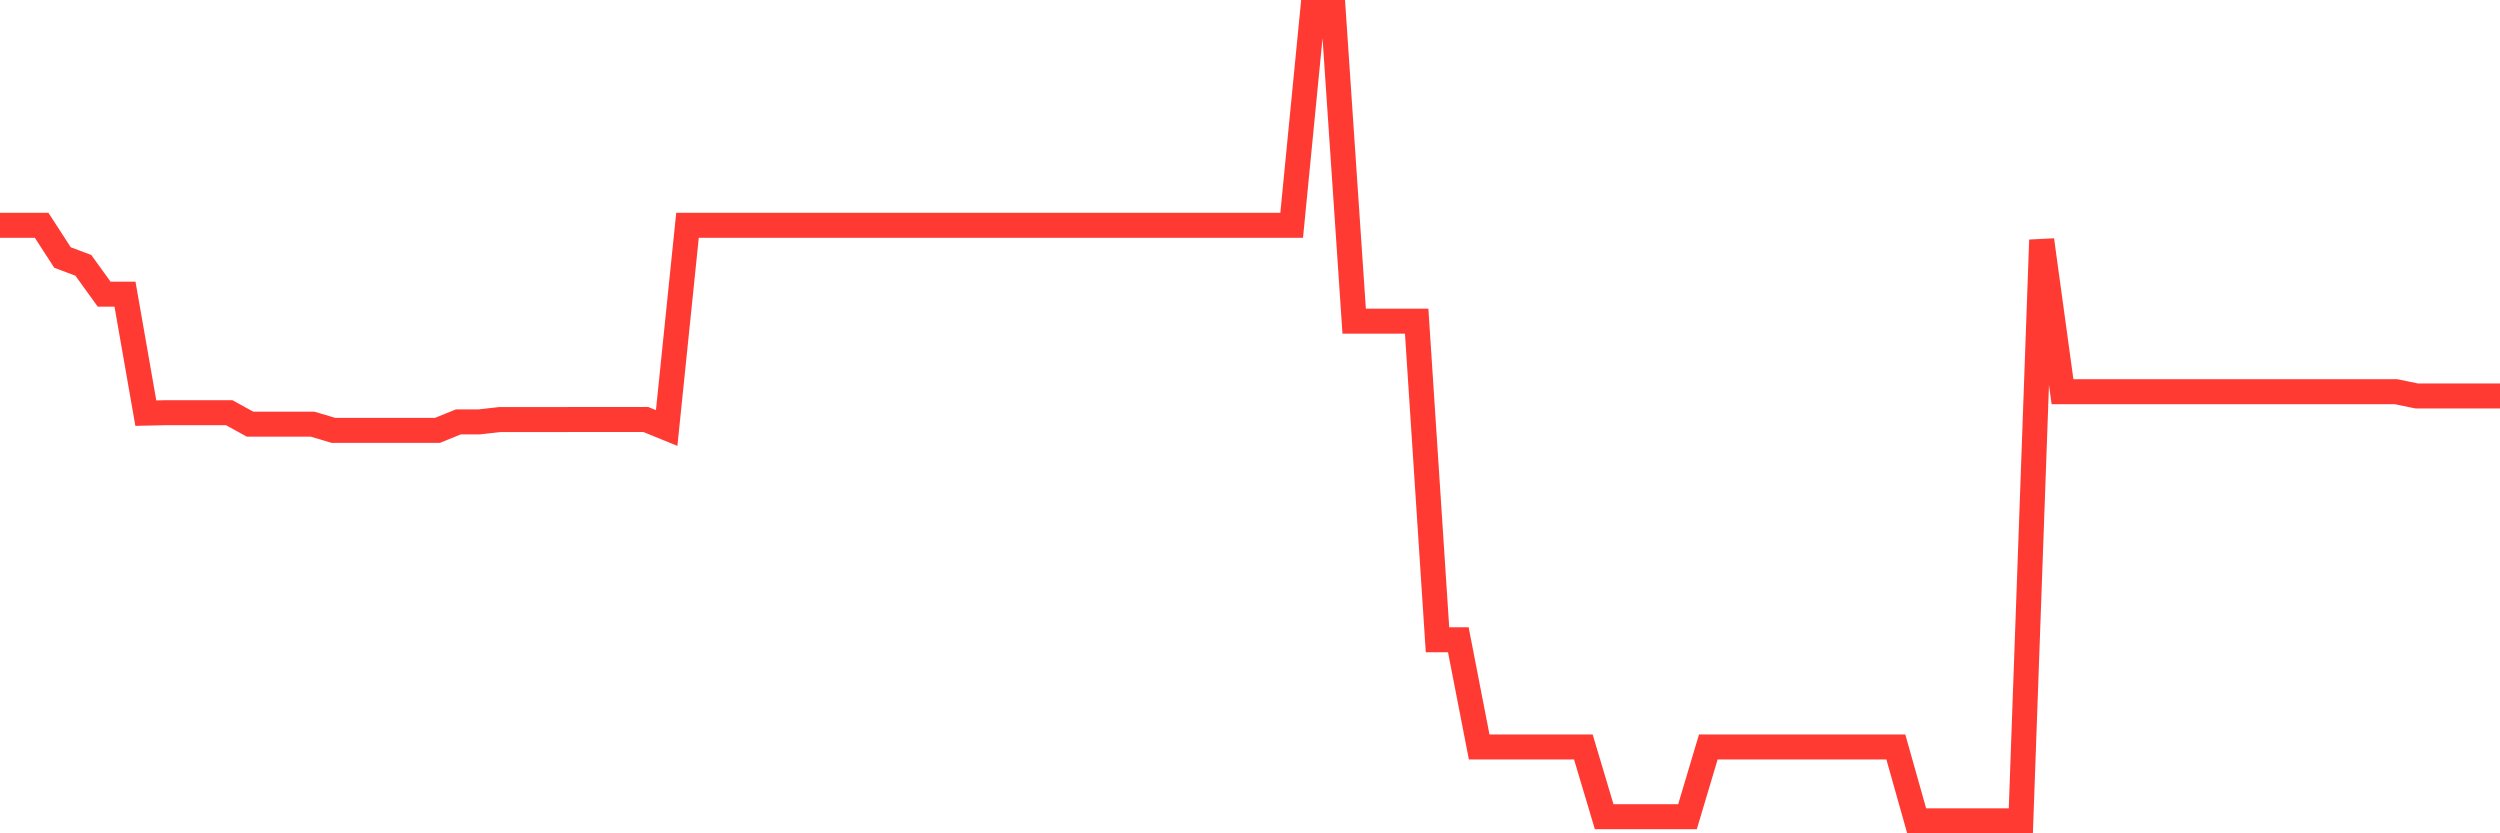 <svg
  xmlns="http://www.w3.org/2000/svg"
  xmlns:xlink="http://www.w3.org/1999/xlink"
  width="120"
  height="40"
  viewBox="0 0 120 40"
  preserveAspectRatio="none"
>
  <polyline
    points="0,10.816 1,10.816 2,10.816 3,12.361 4,12.736 5,14.121 6,14.121 7,19.831 8,19.808 9,19.808 10,19.808 11,19.808 12,20.359 13,20.359 14,20.359 15,20.359 16,20.657 17,20.657 18,20.657 19,20.657 20,20.657 21,20.657 22,20.251 23,20.251 24,20.138 25,20.138 26,20.138 27,20.138 28,20.136 29,20.136 30,20.136 31,20.136 32,20.545 33,10.816 34,10.816 35,10.816 36,10.816 37,10.816 38,10.816 39,10.816 40,10.816 41,10.816 42,10.816 43,10.816 44,10.816 45,10.816 46,10.816 47,10.816 48,10.816 49,10.816 50,10.816 51,10.816 52,10.816 53,10.816 54,10.816 55,10.816 56,10.816 57,10.816 58,10.816 59,10.816 60,10.816 61,10.816 62,10.816 63,0.6 64,0.6 65,15.415 66,15.415 67,15.415 68,15.415 69,30.71 70,30.71 71,35.853 72,35.853 73,35.853 74,35.853 75,35.853 76,35.853 77,39.2 78,39.2 79,39.2 80,39.2 81,39.2 82,35.853 83,35.853 84,35.853 85,35.853 86,35.853 87,35.853 88,35.853 89,35.853 90,35.853 91,35.853 92,39.4 93,39.4 94,39.4 95,39.4 96,39.4 97,39.4 98,11.519 99,18.8 100,18.8 101,18.8 102,18.8 103,18.8 104,18.8 105,18.8 106,18.8 107,18.8 108,18.8 109,18.8 110,18.8 111,18.8 112,18.8 113,18.8 114,18.8 115,18.8 116,19.006 117,19.006 118,19.006 119,19.006 120,19.006"
    fill="none"
    stroke="#ff3a33"
    stroke-width="1.2"
  >
  </polyline>
</svg>
